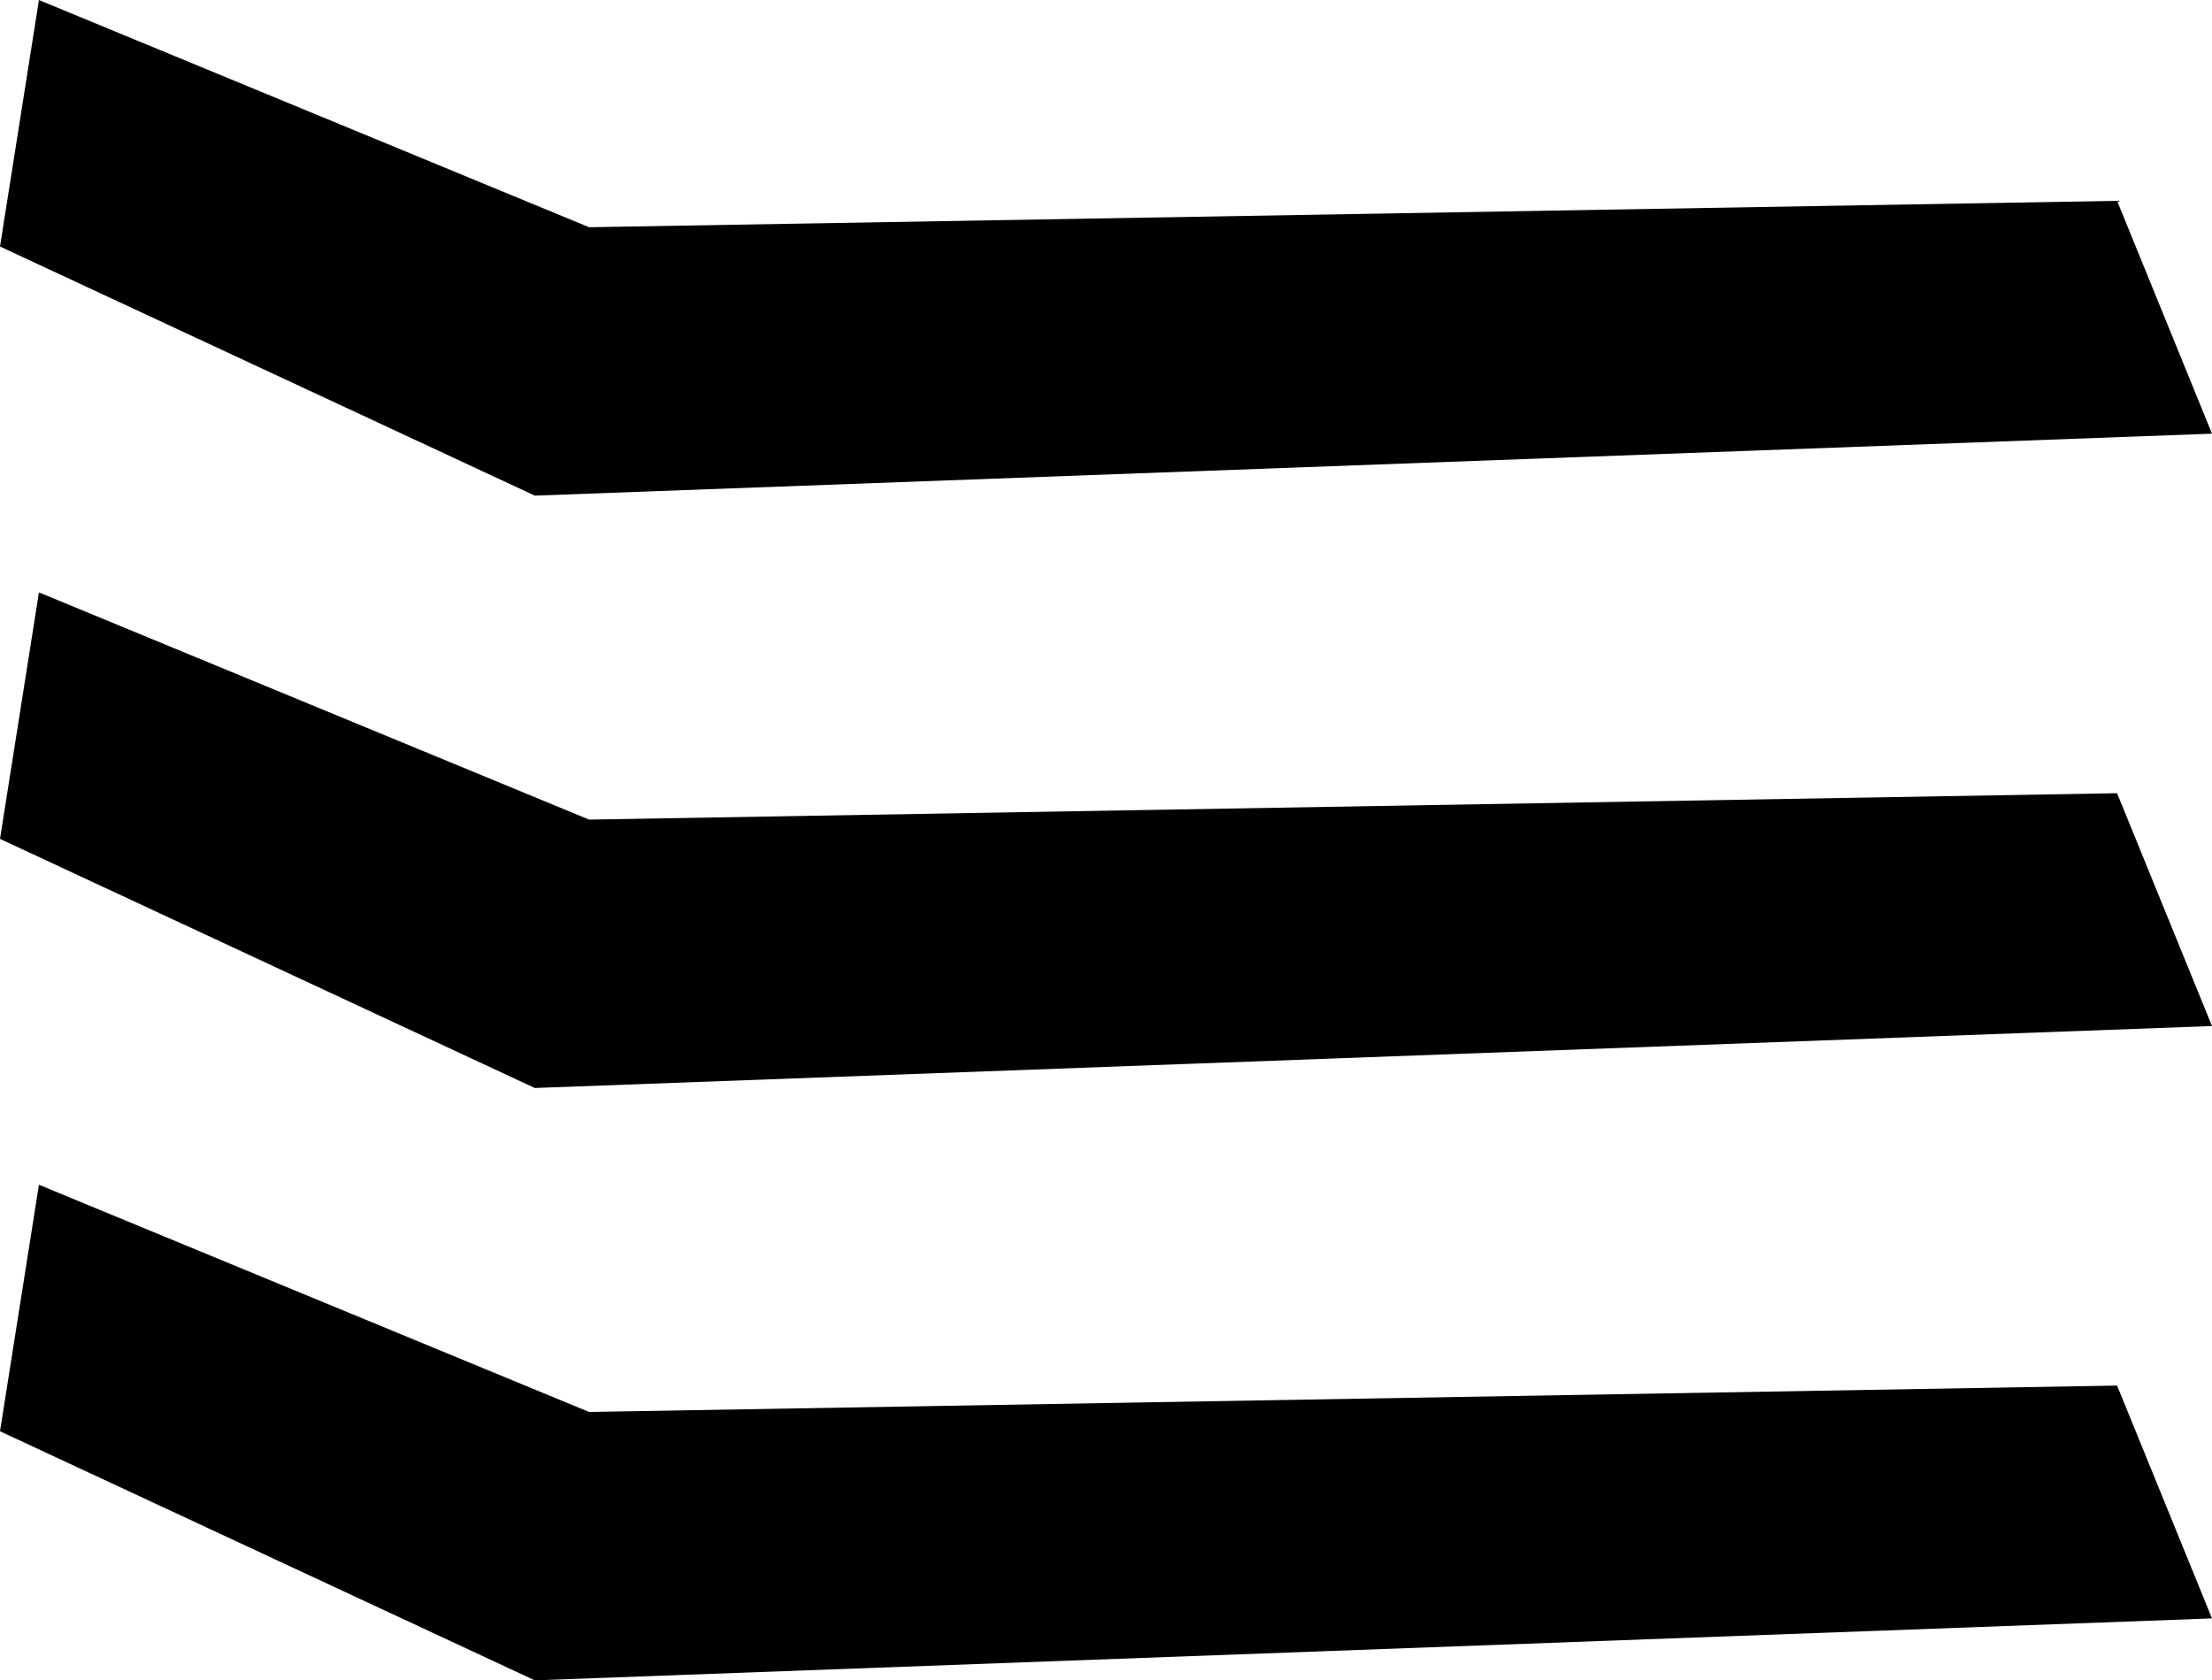 <?xml version="1.0" encoding="UTF-8"?> <svg xmlns="http://www.w3.org/2000/svg" xmlns:xlink="http://www.w3.org/1999/xlink" xmlns:xodm="http://www.corel.com/coreldraw/odm/2003" xml:space="preserve" width="26.566mm" height="20.184mm" version="1.1" style="shape-rendering:geometricPrecision; text-rendering:geometricPrecision; image-rendering:optimizeQuality; fill-rule:evenodd; clip-rule:evenodd" viewBox="0 0 118.17 89.78"> <defs> <style type="text/css"> .fil0 {fill:black} </style> </defs> <g id="Слой_x0020_1">  <polygon class="fil0" points="2.08,63.3 -0,76.47 28.57,89.78 118.17,86.47 113.1,74.03 31.47,75.44 "></polygon> <polygon class="fil0" points="2.08,31.65 -0,44.82 28.57,58.13 118.17,54.82 113.1,42.38 31.47,43.79 "></polygon> <polygon class="fil0" points="2.08,0 -0,13.17 28.57,26.48 118.17,23.17 113.1,10.73 31.47,12.14 "></polygon> </g> </svg> 